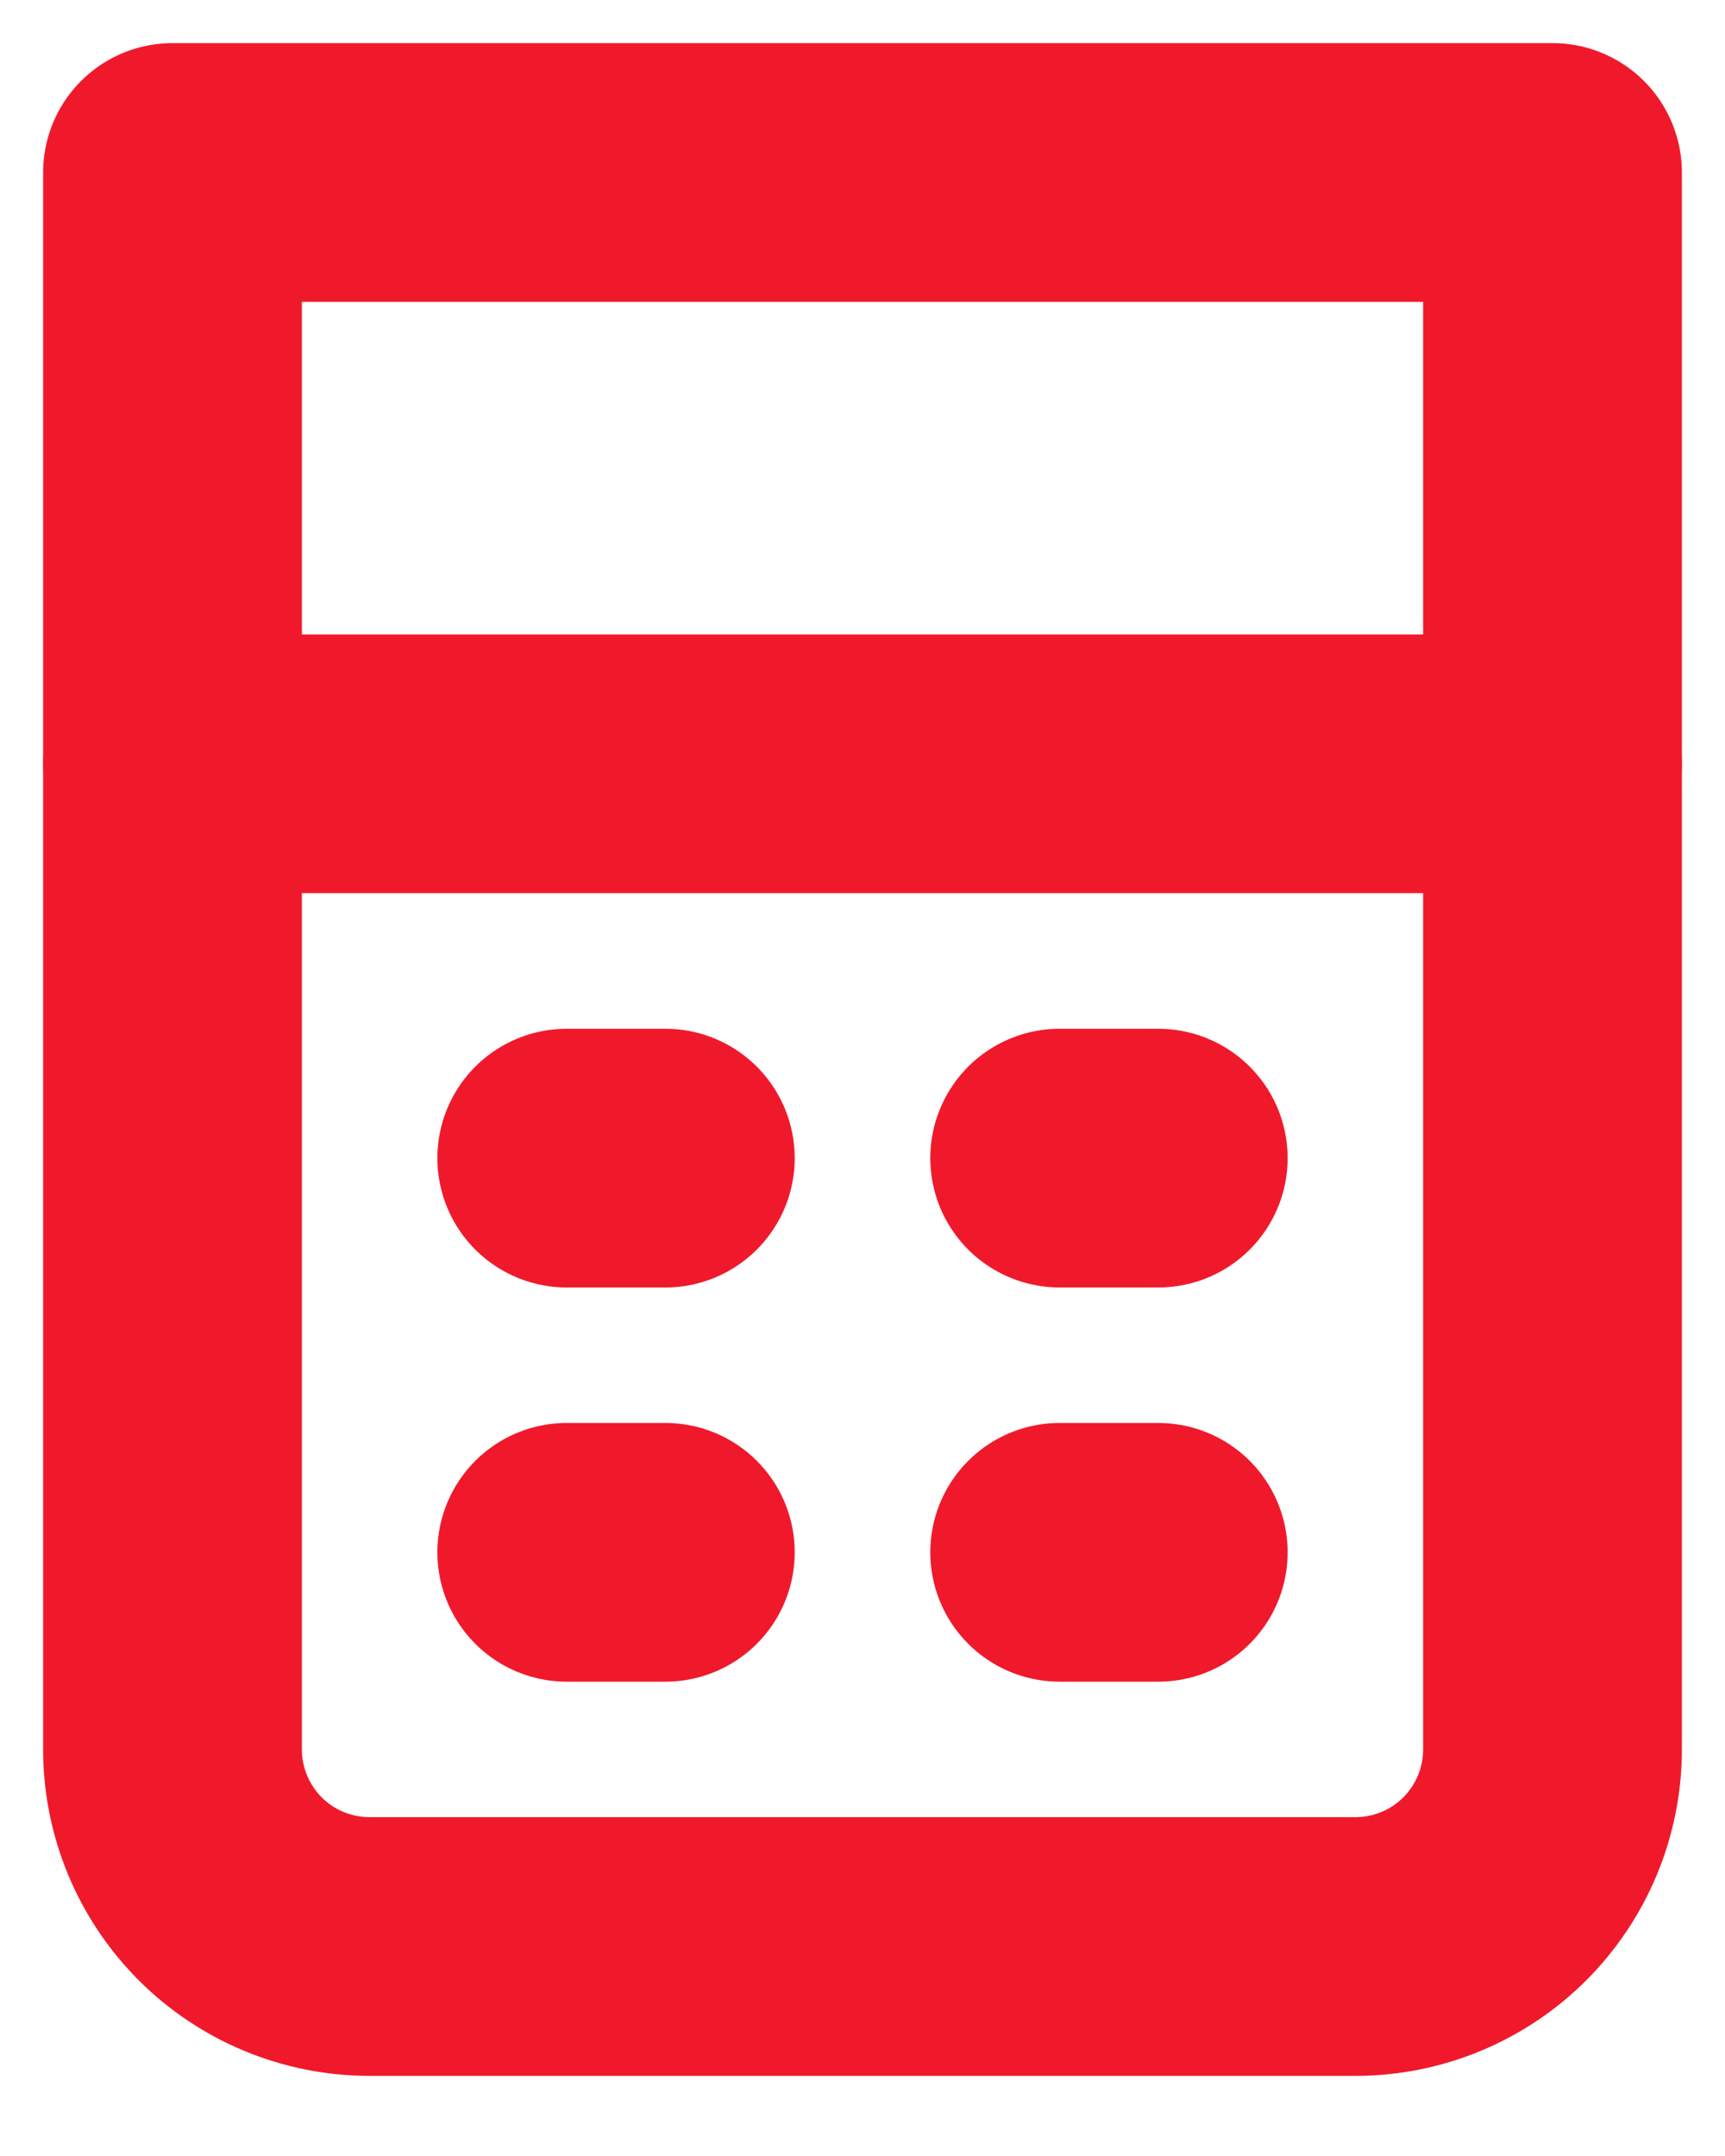 <svg width="20" height="25" viewBox="0 0 20 25" fill="none" xmlns="http://www.w3.org/2000/svg">
<path d="M2 2H18V20.286C18 20.892 17.759 21.473 17.331 21.902C16.902 22.331 16.32 22.571 15.714 22.571H4.286C3.68 22.571 3.098 22.331 2.669 21.902C2.241 21.473 2 20.892 2 20.286V2Z" stroke="#F0192B" stroke-width="3" stroke-linejoin="round"/>
<path d="M2 8.857H18M6.571 13.429H7.714M12.286 13.429H13.429M6.571 18H7.714M12.286 18H13.429" stroke="#F0192B" stroke-width="3" stroke-linecap="round"/>
</svg>
